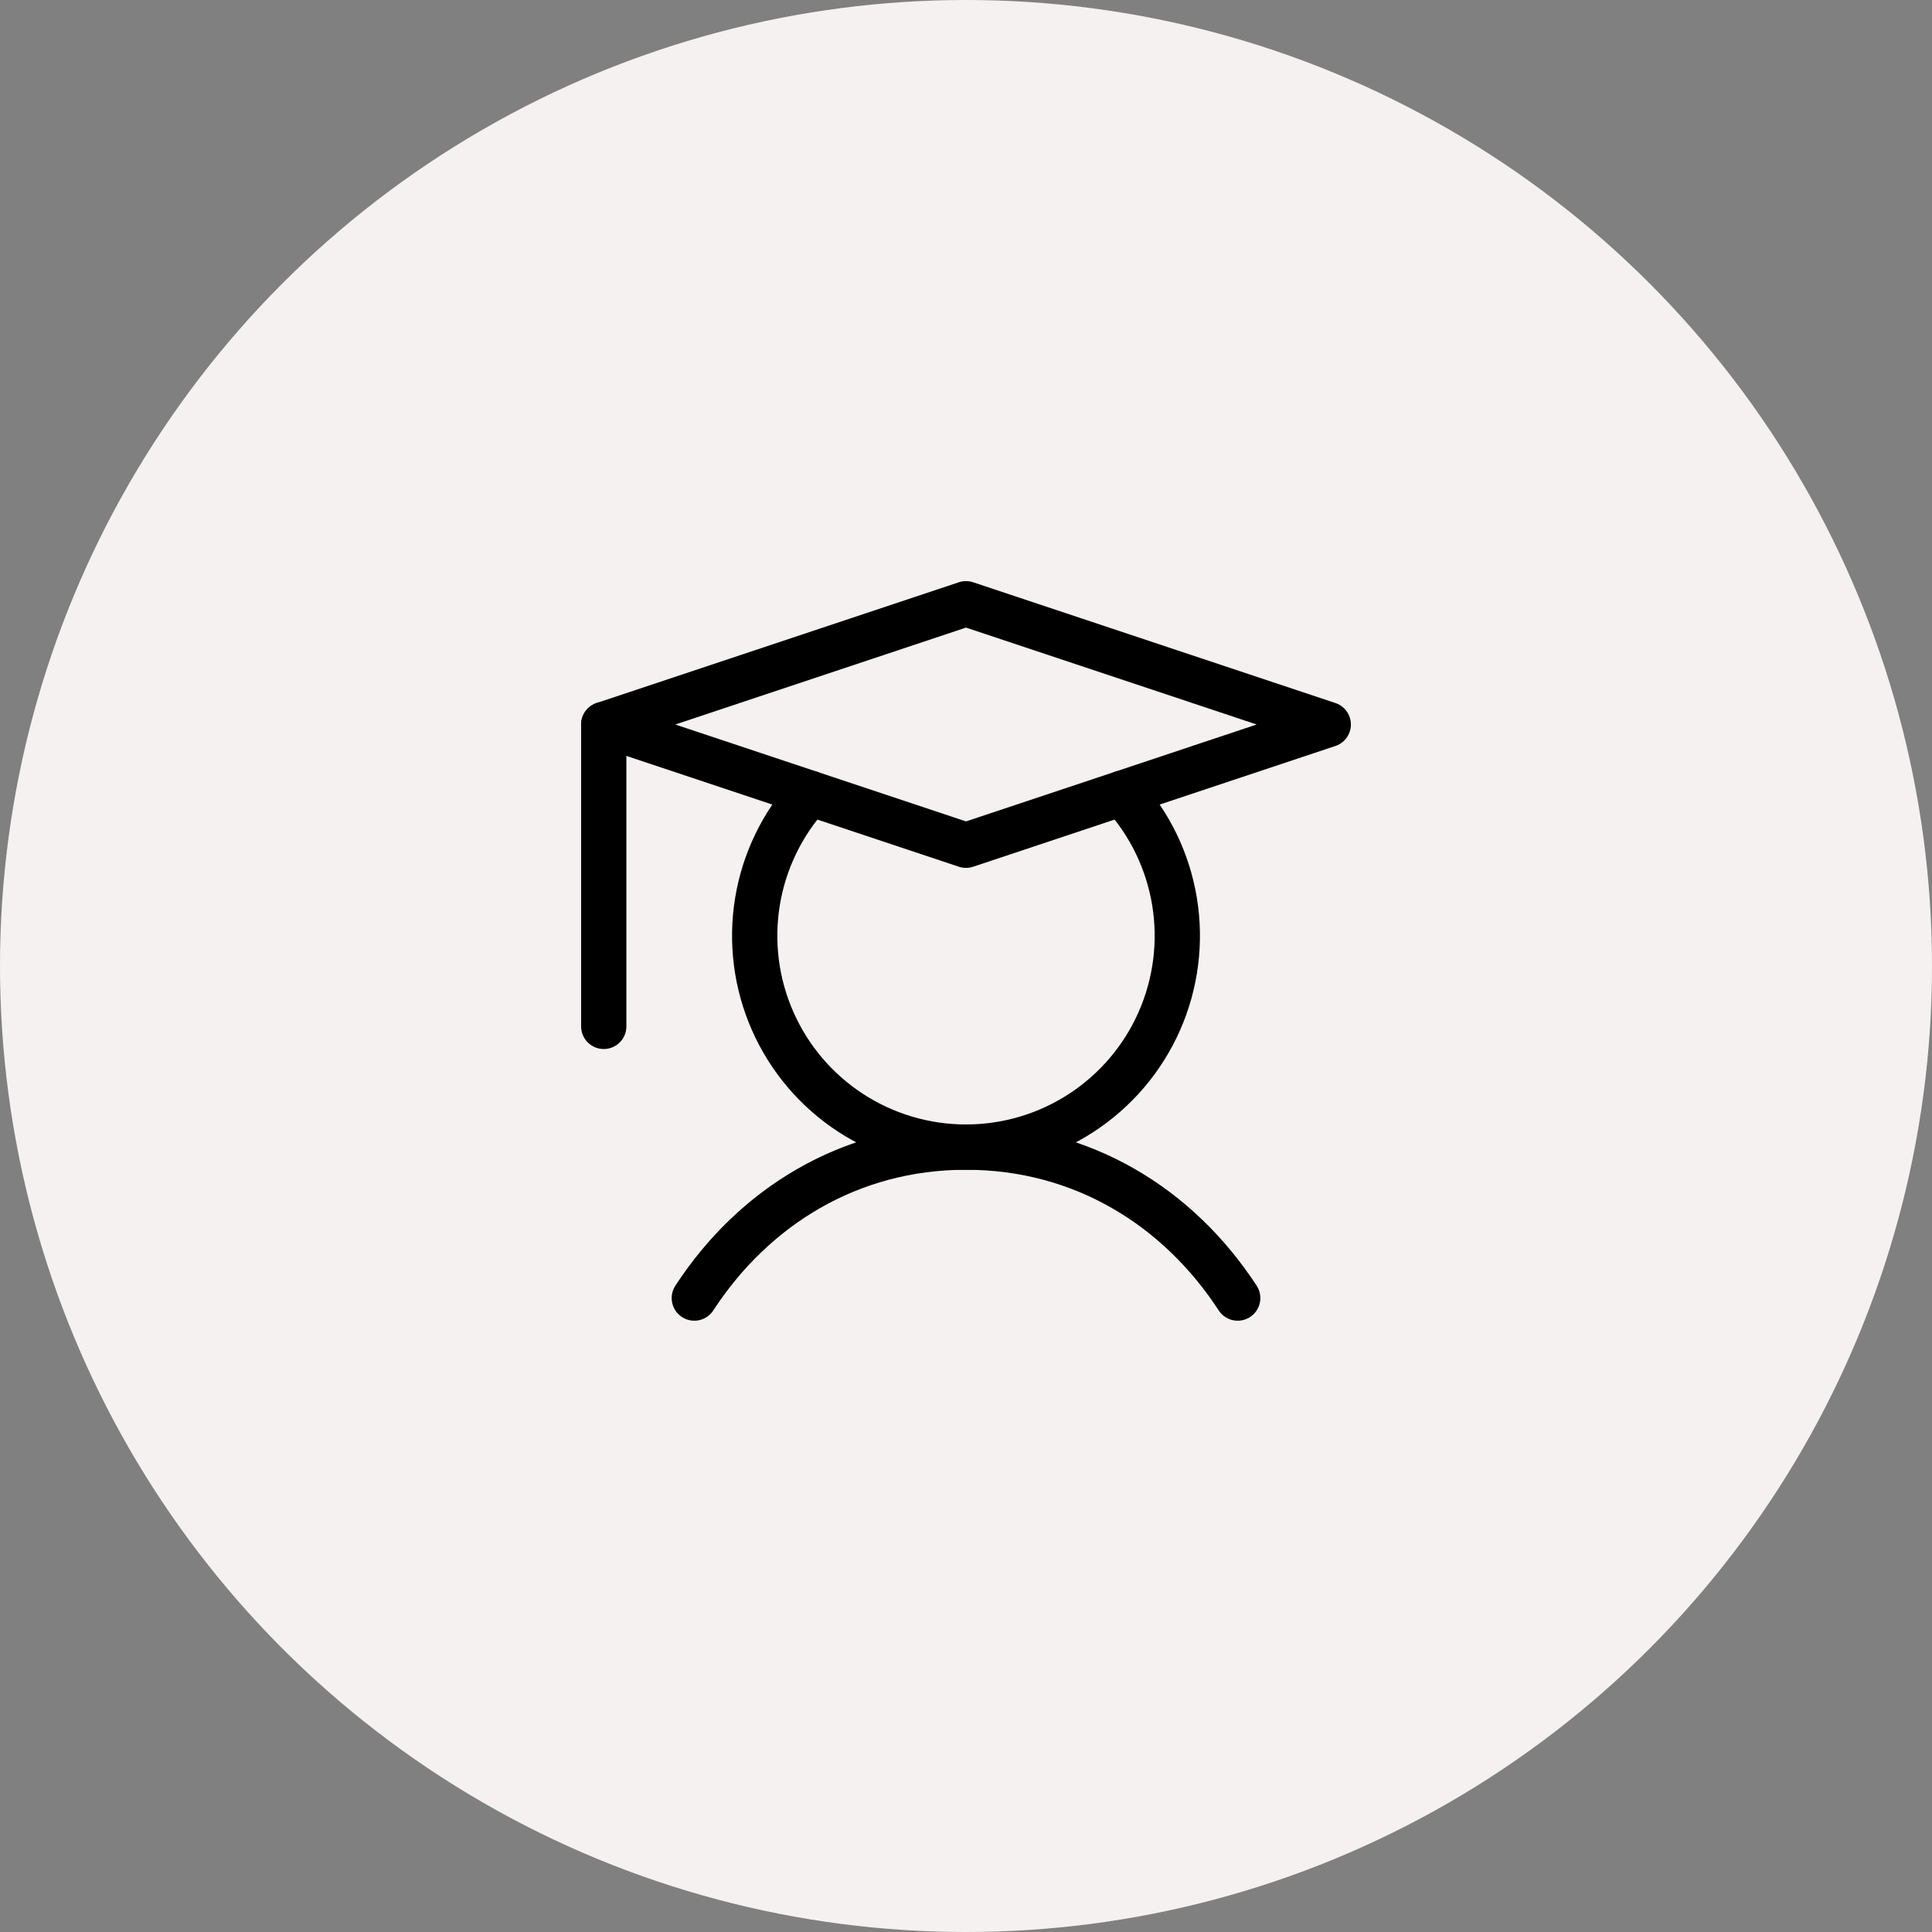 <svg width="80" height="80" viewBox="0 0 80 80" fill="none" xmlns="http://www.w3.org/2000/svg">
<rect x="0" y="0" width="80" height="80" fill="#808080" stroke="none"/>
<g clip-path="url(#clip0_36_658)">
<circle cx="40" cy="40" r="40" fill="#F5F1F1"/>
<g clip-path="url(#clip1_36_658)">
<path d="M25 30V42.5" stroke="black" stroke-width="1.875" stroke-linecap="round" stroke-linejoin="round"/>
<path d="M28.75 53.75C31.203 49.987 35.173 47.5 40 47.5C44.827 47.5 48.797 49.987 51.25 53.75" stroke="black" stroke-width="1.875" stroke-linecap="round" stroke-linejoin="round"/>
<path d="M55 30L40 35L25 30L40 25L55 30Z" stroke="black" stroke-width="1.875" stroke-linecap="round" stroke-linejoin="round"/>
<path d="M46.459 32.847C47.604 34.099 48.36 35.658 48.635 37.333C48.909 39.008 48.691 40.726 48.007 42.279C47.322 43.832 46.201 45.152 44.779 46.079C43.358 47.006 41.697 47.499 40 47.499C38.303 47.499 36.642 47.006 35.221 46.079C33.799 45.152 32.678 43.832 31.994 42.279C31.309 40.726 31.091 39.008 31.365 37.333C31.64 35.658 32.396 34.099 33.541 32.847" stroke="black" stroke-width="1.875" stroke-linecap="round" stroke-linejoin="round"/>
</g>
</g>
<defs>
<clipPath id="clip0_36_658">
<rect width="80" height="80" fill="white"/>
</clipPath>
<clipPath id="clip1_36_658">
<rect width="40" height="40" fill="white" transform="translate(20 20)"/>
</clipPath>
</defs>
</svg>
